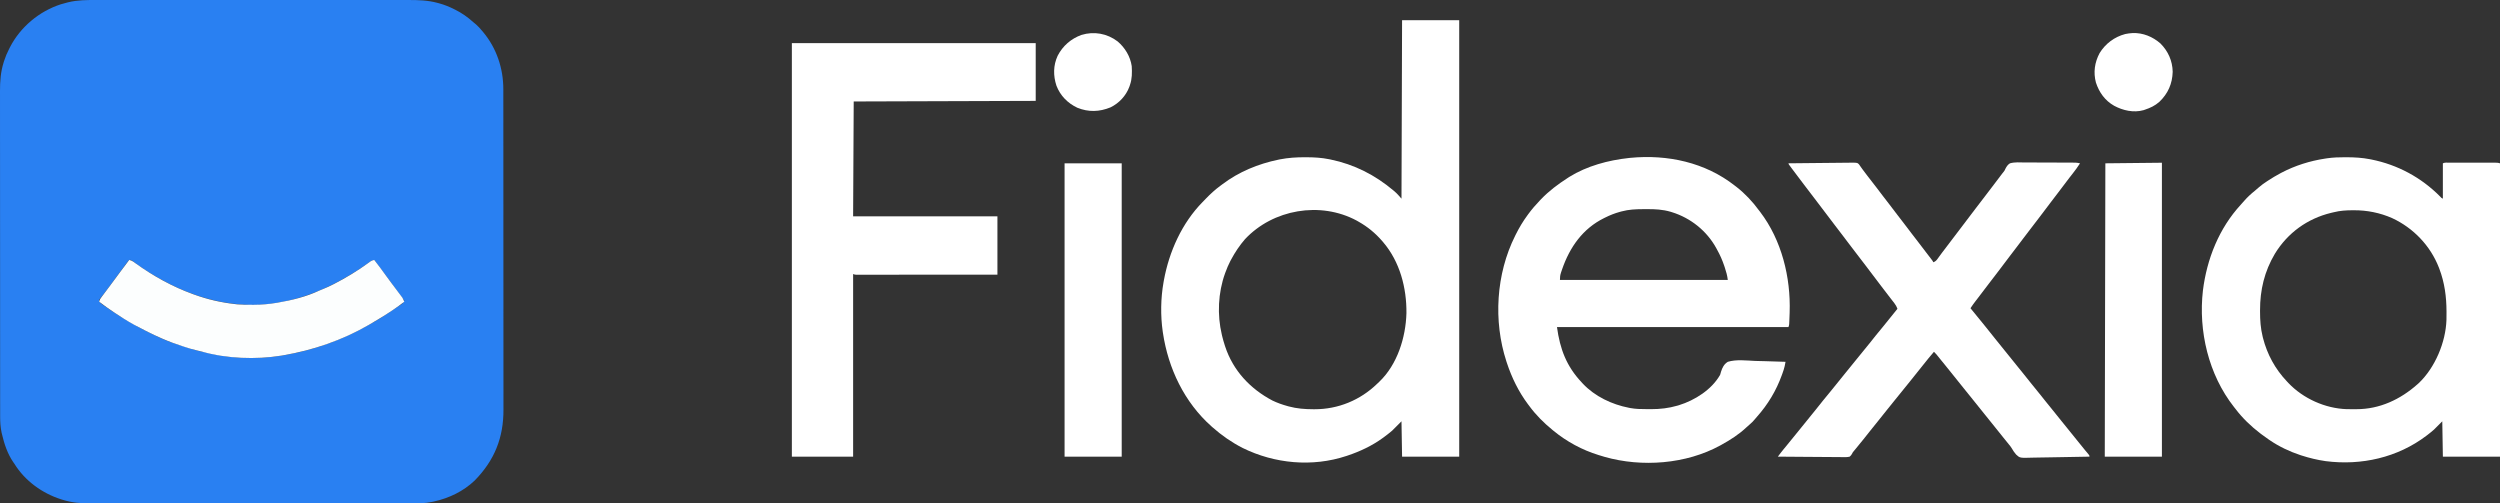 <?xml version="1.0" encoding="UTF-8" standalone="no"?>
<svg
   id="svg"
   version="1.1"
   style="display:block"
   viewBox="0 0 4244.382 854.69"
   sodipodi:docname="logo.svg"
   width="4244.382"
   height="854.69"
   inkscape:version="1.2.1 (9c6d41e410, 2022-07-14)"
   xmlns:inkscape="http://www.inkscape.org/namespaces/inkscape"
   xmlns:sodipodi="http://sodipodi.sourceforge.net/DTD/sodipodi-0.dtd"
   xmlns="http://www.w3.org/2000/svg"
   xmlns:svg="http://www.w3.org/2000/svg">
  <rect x="0" y="0" width="4244.382" height="854.69" fill="#333333" stroke="none"/>
  <defs
     id="defs35" />
  <sodipodi:namedview
     id="namedview33"
     pagecolor="#ffffff"
     bordercolor="#666666"
     borderopacity="1.0"
     inkscape:showpageshadow="2"
     inkscape:pageopacity="0.0"
     inkscape:pagecheckerboard="0"
     inkscape:deskcolor="#d1d1d1"
     showgrid="false"
     inkscape:zoom="0.20464"
     inkscape:cx="1783.62"
     inkscape:cy="425.13683"
     inkscape:window-width="2560"
     inkscape:window-height="1369"
     inkscape:window-x="2552"
     inkscape:window-y="1072"
     inkscape:window-maximized="1"
     inkscape:current-layer="svg" />
  <path
     d="m 164.059,0.022 c 2.365,-0.002 4.731,-0.005 7.096,-0.009 5.785,-0.007 11.57,-0.006 17.356,1.0153e-4 6.939,0.006 13.877,0.001 20.816,-0.004 13.593,-0.011 27.186,-0.01 40.779,-0.004 11.896,0.005 23.793,0.006 35.689,0.004 0.791,-1.5277e-4 1.581,-3.0554e-4 2.396,-4.6294e-4 3.21,-6.2272e-4 6.419,-0.001 9.629,-0.002 30.081,-0.006 60.162,-5.8137e-4 90.242,0.01 26.695,0.009 53.39,0.009 80.084,-9.2198e-4 30.026,-0.011 60.052,-0.015 90.078,-0.009 3.204,6.4138e-4 6.408,0.001 9.612,0.002 0.789,1.5816e-4 1.578,3.1631e-4 2.39,4.7926e-4 11.885,0.002 23.77,-3.7627e-4 35.655,-0.005 13.522,-0.006 27.043,-0.004 40.565,0.007 6.894,0.005 13.789,0.008 20.683,7.0169e-4 6.319,-0.006 12.639,-0.003 18.958,0.008 2.278,0.002 4.555,0.001 6.833,-0.004 16.95,-0.033 33.636,0.434 50.086,4.949 0.969,0.261 1.937,0.521 2.936,0.79 8.556,2.391 16.506,5.552 24.439,9.523 0.639,0.312 1.277,0.624 1.936,0.945 11.64,5.721 21.676,12.81 31.334,21.512 1.55,1.382 3.168,2.687 4.793,3.98 3.708,3.234 6.792,6.789 9.938,10.562 0.617,0.718 1.235,1.436 1.871,2.176 22.777,27.268 34.331,61.747 34.26,97.099 0.003,1.466 0.003,1.466 0.006,2.961 0.006,3.258 0.004,6.516 0.003,9.775 0.003,2.366 0.006,4.733 0.009,7.099 0.007,5.811 0.01,11.622 0.01,17.433 9.1e-4,6.965 0.008,13.93 0.014,20.894 0.016,16.83 0.022,33.66 0.027,50.491 0.002,7.968 0.006,15.937 0.01,23.905 0.013,27.298 0.024,54.597 0.027,81.895 2.2e-4,1.712 4.4e-4,3.425 6.6e-4,5.137 2.3e-4,1.716 4.5e-4,3.433 6.7e-4,5.149 4.4e-4,3.443 8.9e-4,6.886 10e-4,10.329 1.1e-4,0.854 2.1e-4,1.707 3.3e-4,2.587 0.004,27.668 0.019,55.336 0.043,83.005 0.025,29.281 0.038,58.562 0.04,87.843 1.7e-4,3.218 3.8e-4,6.436 6.3e-4,9.654 6e-5,0.792 1.1e-4,1.585 1.7e-4,2.401 10e-4,12.718 0.012,25.436 0.027,38.154 0.014,12.797 0.018,25.595 0.01,38.392 -0.004,6.925 -0.003,13.85 0.011,20.775 0.013,6.351 0.011,12.703 -5.9e-4,19.054 -0.002,2.286 10e-4,4.572 0.01,6.858 0.172,47.863 -15.255,86.228 -48.896,120.497 -18.863,18.053 -43.156,29.785 -68.484,35.438 -1.686,0.379 -1.686,0.379 -3.406,0.765 -12.596,2.619 -24.987,2.656 -37.809,2.616 -2.424,0.003 -4.848,0.008 -7.271,0.014 -5.244,0.01 -10.487,0.011 -15.731,0.003 -7.798,-0.011 -15.596,-0.006 -23.393,0.004 -13.932,0.016 -27.863,0.015 -41.795,0.006 -12.192,-0.008 -24.384,-0.01 -36.576,-0.006 -0.81,2.3e-4 -1.62,4.6e-4 -2.455,7e-4 -3.289,9.3e-4 -6.578,0.002 -9.867,0.003 -30.825,0.009 -61.651,8.7e-4 -92.476,-0.015 -27.359,-0.014 -54.719,-0.013 -82.078,10e-4 -30.771,0.016 -61.541,0.022 -92.312,0.013 -3.283,-9.6e-4 -6.566,-0.002 -9.849,-0.003 -0.808,-2.3e-4 -1.617,-4.7e-4 -2.449,-7.1e-4 -12.182,-0.003 -24.363,5.6e-4 -36.545,0.008 -13.857,0.009 -27.714,0.006 -41.572,-0.01 -7.746,-0.009 -15.492,-0.009 -23.238,0.002 -5.796,0.008 -11.591,-6.9e-4 -17.387,-0.015 -2.336,-0.003 -4.671,-0.002 -7.007,0.006 -16.547,0.048 -31.969,-1.178 -47.846,-6.142 -1.248,-0.385 -1.248,-0.385 -2.522,-0.778 -32.159,-10.214 -61.637,-31.523 -79.415,-60.472 -0.583,-0.825 -1.165,-1.65 -1.766,-2.5 -9.75,-14.054 -15.355,-30.972 -19.234,-47.5 -0.233,-0.986 -0.467,-1.972 -0.707,-2.988 -1.951,-9.025 -2.442,-18.087 -2.424,-27.297 -0.002,-0.99 -0.004,-1.981 -0.006,-3.001 -0.006,-3.309 -0.004,-6.619 -0.003,-9.928 -0.003,-2.401 -0.006,-4.801 -0.009,-7.202 -0.007,-5.899 -0.01,-11.799 -0.01,-17.698 -9.2e-4,-7.07 -0.008,-14.14 -0.014,-21.21 -0.016,-17.084 -0.022,-34.168 -0.027,-51.253 -0.002,-8.087 -0.006,-16.173 -0.01,-24.26 -0.013,-27.698 -0.024,-55.396 -0.027,-83.094 -2.2e-4,-1.738 -4.4e-4,-3.475 -6.6e-4,-5.213 -2.2e-4,-1.742 -4.4e-4,-3.483 -6.6e-4,-5.225 -4.5e-4,-3.494 -8.9e-4,-6.988 -0.001,-10.482 -1.1e-4,-0.866 -2.2e-4,-1.733 -3.3e-4,-2.625 -0.004,-28.084 -0.02,-56.168 -0.043,-84.252 -0.025,-29.713 -0.038,-59.427 -0.04,-89.14 -1.8e-4,-3.264 -3.9e-4,-6.528 -6.4e-4,-9.793 -5e-5,-0.804 -1.1e-4,-1.607 -1.7e-4,-2.435 -0.001,-12.911 -0.012,-25.823 -0.027,-38.734 -0.014,-12.987 -0.018,-25.974 -0.01,-38.96 0.004,-7.706 6.6e-4,-15.412 -0.015,-23.118 -0.011,-5.768 -0.006,-11.536 0.005,-17.303 0.002,-2.323 -10e-4,-4.646 -0.01,-6.969 -0.059,-16.877 1.07,-32.936 6.193,-49.133 0.258,-0.834 0.516,-1.668 0.781,-2.528 2.233,-7.014 5.021,-13.619 8.406,-20.16 0.545,-1.087 1.091,-2.173 1.652,-3.293 17.71,-34.255 49.672,-60.907 86.348,-72.707 3.235,-0.956 6.485,-1.838 9.75,-2.688 0.761,-0.203 1.522,-0.405 2.306,-0.614 16.019,-3.962 32.234,-3.988 48.621,-3.953 z M 218.071,442.535 c -0.66,0.887 -0.66,0.887 -1.333,1.792 -0.505,0.669 -1.009,1.338 -1.529,2.027 -0.541,0.738 -1.082,1.475 -1.639,2.235 -0.571,0.763 -1.142,1.527 -1.731,2.313 -1.829,2.451 -3.644,4.912 -5.457,7.375 -1.159,1.564 -2.317,3.128 -3.477,4.691 -3.521,4.76 -7.023,9.533 -10.523,14.309 -1.819,2.48 -3.638,4.96 -5.459,7.438 -1.181,1.607 -2.361,3.216 -3.539,4.826 -2.653,3.611 -5.332,7.185 -8.139,10.678 -0.476,0.596 -0.952,1.193 -1.442,1.807 -1.263,1.571 -2.543,3.128 -3.823,4.685 -1.82,2.346 -1.82,2.346 -1.412,4.549 1.008,2.496 2.065,3.316 4.252,4.865 0.722,0.517 1.443,1.035 2.187,1.568 1.176,0.815 1.176,0.815 2.376,1.647 0.807,0.57 1.613,1.14 2.444,1.727 8.034,5.635 16.235,11.01 24.556,16.21 0.962,0.603 1.925,1.207 2.916,1.828 7.864,4.89 15.846,9.518 23.959,13.984 0.622,0.343 1.245,0.687 1.886,1.041 11.08,6.1 22.318,11.776 33.823,17.037 2.123,0.975 4.232,1.974 6.338,2.984 12.394,5.82 25.55,9.783 38.558,13.985 3.056,0.989 6.105,1.994 9.153,3.007 8.26,2.717 16.408,4.965 24.973,6.492 3.109,0.587 6.145,1.333 9.209,2.114 39.462,9.503 85.236,10.319 125.186,3.526 1.239,-0.209 2.479,-0.419 3.756,-0.634 33.936,-5.836 66.649,-15.646 98.244,-29.366 0.9,-0.388 1.8,-0.775 2.728,-1.175 13.344,-5.781 26.138,-12.322 38.811,-19.448 2.187,-1.223 4.384,-2.423 6.59,-3.611 12.07,-6.549 23.45,-14.158 34.871,-21.766 0.941,-0.621 1.882,-1.242 2.852,-1.882 2.661,-1.758 5.312,-3.529 7.961,-5.305 0.8,-0.528 1.601,-1.056 2.425,-1.601 1.099,-0.745 1.099,-0.745 2.219,-1.505 0.639,-0.428 1.278,-0.856 1.937,-1.298 1.849,-1.622 2.651,-3.162 3.606,-5.409 -0.351,-0.476 -0.702,-0.952 -1.063,-1.443 -16.492,-22.382 -16.492,-22.382 -18.219,-24.726 -1.151,-1.562 -2.302,-3.124 -3.454,-4.687 -2.982,-4.046 -5.962,-8.093 -8.94,-12.141 -6.401,-8.699 -12.819,-17.382 -19.324,-26.004 -3.309,0.621 -5.422,1.8 -8.133,3.773 -0.797,0.572 -1.593,1.144 -2.414,1.733 -0.851,0.617 -1.702,1.233 -2.578,1.869 -9.378,6.673 -18.955,12.795 -28.875,18.625 -1.215,0.723 -1.215,0.723 -2.455,1.46 -17.157,10.181 -34.945,19.276 -53.545,26.54 -0.933,0.382 -1.867,0.763 -2.828,1.156 -25.35,10.14 -52.072,16.631 -79.172,19.844 -1.661,0.197 -1.661,0.197 -3.355,0.398 -18.516,1.702 -37.618,1.349 -56.048,-1.061 -1.97,-0.256 -3.943,-0.492 -5.917,-0.718 -8.933,-1.078 -17.528,-2.797 -26.25,-4.969 -2.123,-0.528 -4.249,-1.041 -6.376,-1.553 -8.157,-1.986 -16.135,-4.292 -24.053,-7.098 -0.891,-0.309 -1.781,-0.617 -2.699,-0.935 -20.846,-7.264 -40.111,-16.156 -59.301,-27.065 -0.929,-0.528 -1.859,-1.056 -2.816,-1.6 -15.429,-8.82 -30.53,-18.208 -44.444,-29.301 -2.327,-1.471 -3.965,-1.843 -6.052,0.16 z"
     style="fill:#2980f2"
     id="path4" />
  <path
     d="m 2380.383,34.276 c 32.01,0 64.02,0 97,0 0,244.53 0,489.06 0,741 -32.01,0 -64.02,0 -97,0 -0.33,-19.8 -0.66,-39.6 -1,-60 -5.28,5.28 -10.56,10.56 -16,16 -4.604,3.83 -9.158,7.507 -14,11 -0.548,0.403 -1.097,0.807 -1.662,1.223 -17.91,13.059 -38.378,22.753 -59.338,29.777 -0.828,0.279 -1.656,0.558 -2.509,0.846 -57.731,19.139 -121.796,13.217 -176.17,-13.588 -18.64,-9.541 -35.678,-21.391 -51.32,-35.258 -0.818,-0.723 -0.818,-0.723 -1.653,-1.461 -45.946,-40.875 -73.305,-98.184 -82.347,-158.539 -0.119,-0.778 -0.237,-1.556 -0.359,-2.357 -3.885,-27.032 -3.437,-56.804 1.359,-83.643 0.193,-1.096 0.387,-2.192 0.586,-3.321 8.913,-48.844 30.651,-97.25 65.766,-133 1.834,-1.868 3.646,-3.757 5.461,-5.644 7.662,-7.892 15.495,-15.198 24.372,-21.702 1.237,-0.908 2.467,-1.826 3.69,-2.752 28.129,-21.29 60.96,-34.727 95.376,-41.831 1.096,-0.227 1.096,-0.227 2.214,-0.459 14.188,-2.738 28.304,-3.672 42.723,-3.604 0.805,0.002 1.61,0.004 2.44,0.006 12.986,0.049 25.614,0.717 38.373,3.307 0.859,0.172 1.717,0.343 2.602,0.52 40.168,8.276 75.539,26.235 106.773,52.605 0.838,0.699 0.838,0.699 1.693,1.413 4.533,3.882 7.893,7.845 11.932,12.461 0.33,-99.99 0.66,-199.98 1,-303 z m -266.75,371.875 c -9.071,10.557 -16.709,21.854 -23.25,34.125 -0.521,0.949 -1.042,1.897 -1.578,2.875 -3.195,6.054 -5.728,12.281 -8.109,18.688 -0.286,0.767 -0.571,1.534 -0.866,2.325 -11.816,32.653 -13.508,70.352 -5.447,104.113 0.193,0.818 0.385,1.636 0.584,2.479 1.27,5.242 2.752,10.392 4.417,15.521 0.213,0.664 0.427,1.327 0.647,2.011 13.469,40.89 42.566,71.878 80.165,91.676 8.151,3.939 16.469,6.887 25.188,9.312 0.874,0.246 1.748,0.491 2.648,0.744 13.749,3.69 27.19,4.731 41.352,4.756 0.77,0.004 1.539,0.009 2.332,0.014 40.051,0.095 77.644,-15.426 106.282,-43.175 1.194,-1.154 2.407,-2.289 3.623,-3.42 30.698,-29.221 45.016,-75.241 46.17,-116.568 0.425,-43.008 -11.153,-87.166 -39.409,-120.35 -0.544,-0.639 -1.088,-1.277 -1.648,-1.936 -11.626,-13.434 -24.84,-24.381 -40.352,-33.064 -1.016,-0.581 -2.031,-1.163 -3.078,-1.762 -61.723,-33.172 -142.078,-19.242 -189.672,31.637 z"
     style="fill:#ffffff"
     id="path6" />
  <path
     d="m 3981.445,266.963 c 0.806,0.002 1.612,0.004 2.442,0.006 13.345,0.051 26.364,0.757 39.495,3.307 0.864,0.166 1.727,0.333 2.617,0.504 44.589,8.931 84.605,30.522 116.57,62.684 2.483,2.78 2.483,2.78 4.812,3.812 0,-19.8 0,-39.6 0,-60 3.306,-1.653 6.991,-1.138 10.625,-1.129 0.893,-0.002 1.786,-0.003 2.705,-0.005 2.962,-0.004 5.923,-0.001 8.885,0.002 2.053,-6.7e-4 4.105,-0.002 6.158,-0.003 4.307,-0.001 8.613,6.8e-4 12.92,0.005 5.526,0.006 11.052,0.002 16.579,-0.004 4.24,-0.004 8.481,-0.002 12.721,1.3e-4 2.038,6.7e-4 4.076,-1.5e-4 6.113,-0.002 2.847,-0.003 5.693,0.001 8.54,0.007 0.846,-0.002 1.693,-0.004 2.565,-0.006 3.318,0.012 6.02,0.079 9.19,1.136 0,164.34 0,328.68 0,498 -32.01,0 -64.02,0 -97,0 -0.33,-19.8 -0.66,-39.6 -1,-60 -4.62,4.62 -9.24,9.24 -14,14 -3.628,3.159 -7.175,6.114 -11,9 -0.575,0.44 -1.149,0.88 -1.741,1.333 -49.112,37.301 -110.764,51.094 -171.283,43.276 -13.997,-2.003 -27.529,-5.263 -40.976,-9.609 -0.68,-0.218 -1.36,-0.437 -2.061,-0.662 -18.063,-5.949 -36.246,-14.6 -51.939,-25.338 -0.535,-0.362 -1.071,-0.725 -1.622,-1.098 -4.206,-2.862 -8.314,-5.842 -12.378,-8.902 -0.617,-0.465 -1.234,-0.929 -1.87,-1.408 -15.652,-11.934 -30.255,-25.862 -42.13,-41.592 -0.911,-1.149 -1.824,-2.298 -2.738,-3.445 -43.127,-54.898 -60.557,-128.843 -52.621,-197.666 6.671,-53.623 27.379,-105.548 64.27,-145.615 1.948,-2.12 3.837,-4.278 5.715,-6.461 5.667,-6.469 11.709,-12.034 18.434,-17.406 2.311,-1.891 4.53,-3.824 6.75,-5.816 4.046,-3.555 8.314,-6.582 12.816,-9.527 0.788,-0.519 1.577,-1.037 2.389,-1.572 6.841,-4.462 13.749,-8.694 20.986,-12.491 0.713,-0.378 1.427,-0.757 2.162,-1.146 23.062,-12.063 48.129,-19.956 73.838,-23.854 1.204,-0.183 2.407,-0.367 3.647,-0.555 10.164,-1.415 20.16,-1.806 30.415,-1.757 z m -19.062,93.312 c -1.567,0.368 -3.135,0.735 -4.703,1.102 -40.257,9.712 -73.803,33.981 -95.457,69.375 -17.739,29.847 -25.297,61.515 -25.215,96.086 6e-4,0.873 10e-4,1.745 0,2.644 0.041,14.241 0.922,27.919 4.373,41.793 0.214,0.869 0.429,1.738 0.649,2.634 7.083,27.704 20.689,52.628 40.351,73.366 1.34,1.437 1.34,1.437 2.707,2.902 25.186,26.476 62.551,43.292 99.145,44.458 3.102,0.052 6.202,0.057 9.305,0.031 2.343,-0.016 4.684,-2e-5 7.027,0.019 39.597,0.054 74.705,-16.56 103.816,-42.41 0.653,-0.58 1.307,-1.16 1.98,-1.758 27.814,-26.295 45.931,-69.606 47.126,-107.62 0.065,-3.979 0.088,-7.956 0.081,-11.935 -6e-4,-0.71 -10e-4,-1.419 -0,-2.15 -0.058,-25.03 -3.25,-49.046 -12.186,-72.537 -0.256,-0.675 -0.512,-1.35 -0.776,-2.045 -14.442,-37.146 -43.405,-67.315 -79.455,-83.987 -20.613,-9.066 -42.558,-13.398 -65.019,-13.281 -0.728,0.002 -1.456,0.004 -2.205,0.005 -10.821,0.046 -21.016,0.621 -31.545,3.307 z"
     style="fill:#ffffff"
     id="path8" />
  <path
     d="m 2945.383,315.276 c 0.83,0.625 1.66,1.25 2.516,1.895 14.624,11.372 27.575,25.171 38.484,40.105 0.998,1.288 0.998,1.288 2.016,2.602 36.416,47.814 51.973,110.99 49.984,170.398 -0.045,1.383 -0.045,1.383 -0.091,2.793 -0.105,3.028 -0.222,6.055 -0.347,9.082 -0.039,0.959 -0.078,1.918 -0.118,2.906 -0.042,0.895 -0.084,1.79 -0.128,2.711 -0.037,0.798 -0.073,1.596 -0.111,2.417 -0.205,2.09 -0.205,2.09 -1.205,5.09 -129.69,0 -259.38,0 -393,0 5.088,37.31 16.078,66.529 42,94 0.661,0.726 1.323,1.451 2.004,2.199 20.401,21.562 49.102,35.18 77.996,40.801 0.884,0.177 1.768,0.355 2.678,0.537 9.125,1.63 18.11,1.802 27.349,1.778 2.574,-0.003 5.146,0.02 7.719,0.046 15.135,0.059 30.064,-1.658 44.629,-5.924 1.288,-0.377 1.288,-0.377 2.603,-0.761 27.015,-8.332 55.751,-26.406 70.022,-51.676 0.564,-1.804 1.086,-3.622 1.575,-5.448 2.279,-7.071 5.006,-12.487 11.425,-16.552 14.395,-4.402 31.512,-2.147 46.322,-1.511 5.824,0.226 11.65,0.326 17.477,0.436 11.406,0.235 22.802,0.61 34.201,1.074 -0.298,1.566 -0.601,3.131 -0.905,4.696 -0.168,0.872 -0.336,1.744 -0.509,2.642 -0.937,4.259 -2.358,8.315 -3.836,12.412 -0.312,0.873 -0.625,1.745 -0.946,2.645 -9.62,26.579 -23.599,49.911 -42.391,71.002 -1.536,1.744 -3.034,3.518 -4.534,5.295 -2.058,2.406 -4.13,4.589 -6.566,6.621 -2.281,1.929 -4.506,3.871 -6.672,5.93 -12.671,12.019 -27.389,21.357 -42.641,29.758 -0.632,0.35 -1.263,0.7 -1.914,1.061 -57.946,31.685 -133.035,37.296 -196.141,19.346 -2.655,-0.784 -5.301,-1.59 -7.945,-2.407 -0.812,-0.246 -1.624,-0.491 -2.46,-0.744 -27.826,-8.557 -54.077,-22.766 -76.54,-41.256 -0.544,-0.442 -1.088,-0.885 -1.648,-1.341 -14.74,-12.048 -28.067,-25.313 -39.352,-40.659 -0.836,-1.106 -1.671,-2.211 -2.508,-3.316 -15.616,-20.932 -27.336,-44.929 -35.492,-69.684 -0.295,-0.89 -0.59,-1.779 -0.894,-2.696 -22.375,-68.702 -17.546,-148.535 14.894,-213.304 0.365,-0.737 0.729,-1.474 1.105,-2.234 5.769,-11.592 12.225,-22.337 19.895,-32.766 0.634,-0.87 0.634,-0.87 1.281,-1.757 6.039,-8.234 12.639,-15.888 19.719,-23.243 0.607,-0.634 1.213,-1.267 1.838,-1.92 13.719,-14.263 28.566,-25.377 45.162,-36.08 0.969,-0.637 1.939,-1.274 2.938,-1.93 29.888,-18.591 66.335,-28.362 101.062,-32.07 0.877,-0.095 1.755,-0.19 2.659,-0.288 62.977,-6.051 127.042,7.716 177.341,47.288 z m -192.25,43.625 c -0.996,0.265 -1.992,0.53 -3.018,0.803 -8.673,2.397 -16.698,5.55 -24.732,9.572 -0.639,0.312 -1.277,0.624 -1.935,0.945 -36.323,17.853 -58.477,49.58 -71.364,87 -0.347,1.017 -0.347,1.017 -0.7,2.054 -0.363,1.061 -0.727,2.122 -1.101,3.215 -1.525,4.739 -1.899,7.565 -1.899,12.785 94.05,0 188.1,0 285,0 -0.947,-7.576 -2.65,-13.835 -5.062,-21 -0.403,-1.2 -0.805,-2.399 -1.22,-3.635 -3.186,-9.264 -6.923,-17.838 -11.717,-26.365 -0.826,-1.553 -0.826,-1.553 -1.668,-3.137 -16.05,-29.165 -43.404,-51.048 -75.082,-60.863 -0.897,-0.279 -1.794,-0.558 -2.719,-0.845 -12.99,-3.75 -25.966,-4.47 -39.385,-4.361 -2.343,0.018 -4.685,0.021 -7.027,0.02 -12.441,0.027 -24.288,0.565 -36.369,3.811 z"
     style="fill:#ffffff"
     id="path10" />
  <path
     d="m 1344.382,73.276 c 136.62,0 273.24,0 414,0 0,32.34 0,64.68 0,98 -152.955,0.495 -152.955,0.495 -309,1 -0.33,64.35 -0.66,128.7 -1,195 80.85,0 161.7,0 245,0 0,32.67 0,65.34 0,99 -30.778,0.022 -61.557,0.041 -92.335,0.051 -3.631,10e-4 -7.263,0.003 -10.894,0.004 -1.085,4e-4 -1.085,4e-4 -2.191,8e-4 -11.715,0.004 -23.431,0.012 -35.146,0.021 -12.015,0.009 -24.031,0.015 -36.046,0.017 -6.751,10e-4 -13.502,0.004 -20.254,0.012 -6.349,0.007 -12.697,0.009 -19.046,0.007 -2.335,2.7e-4 -4.671,0.002 -7.006,0.006 -3.178,0.005 -6.356,0.004 -9.534,10e-4 -0.933,0.003 -1.866,0.006 -2.827,0.009 -0.849,-0.002 -1.698,-0.004 -2.573,-0.006 -1.101,5.7e-4 -1.101,5.7e-4 -2.224,0.001 -1.924,-0.124 -1.924,-0.124 -4.924,-1.124 0,102.3 0,204.6 0,310 -34.32,0 -68.64,0 -104,0 0,-231.66 0,-463.32 0,-702 z"
     style="fill:#ffffff"
     id="path12" />
  <path
     d="m 3156.383,279.401 c 0.99,1.423 0.99,1.423 2,2.875 0.786,1.103 1.574,2.204 2.363,3.305 0.633,0.895 0.633,0.895 1.28,1.808 2.44,3.394 4.998,6.698 7.544,10.013 0.546,0.713 1.091,1.426 1.653,2.161 4.701,6.139 9.453,12.237 14.209,18.334 3.913,5.025 7.752,10.1 11.556,15.208 3.026,4.008 6.116,7.964 9.207,11.922 4.956,6.346 9.831,12.744 14.641,19.201 4.435,5.937 8.985,11.78 13.546,17.619 3.929,5.035 7.78,10.12 11.594,15.242 3.092,4.096 6.248,8.142 9.406,12.188 4.674,5.989 9.293,12.01 13.828,18.105 2.953,3.936 5.964,7.827 8.987,11.708 3.077,3.971 3.077,3.971 4.185,6.186 3.032,-1.319 4.728,-2.566 6.664,-5.238 0.477,-0.648 0.954,-1.297 1.445,-1.965 0.5,-0.696 1,-1.392 1.516,-2.109 1.075,-1.465 2.15,-2.93 3.227,-4.395 0.533,-0.729 1.065,-1.458 1.614,-2.209 2.133,-2.897 4.329,-5.74 6.534,-8.584 3.709,-4.803 7.367,-9.64 11,-14.5 4.352,-5.819 8.752,-11.598 13.191,-17.352 8.899,-11.545 17.709,-23.158 26.434,-34.836 5.358,-7.17 10.808,-14.261 16.321,-21.312 4.189,-5.366 8.298,-10.786 12.368,-16.243 4.892,-6.553 9.851,-13.053 14.816,-19.55 0.631,-0.827 1.262,-1.653 1.913,-2.505 0.627,-0.782 1.255,-1.563 1.901,-2.368 2.14,-2.767 2.14,-2.767 3.509,-5.918 2.001,-3.73 3.922,-6.695 7.546,-8.917 8.208,-2.335 17.199,-1.559 25.641,-1.426 2.531,-0.003 5.062,-0.01 7.593,-0.023 5.293,-0.015 10.584,0.006 15.877,0.061 7.456,0.078 14.911,0.083 22.367,0.072 10.544,-0.013 21.089,0.011 31.633,0.104 1.034,0.006 2.068,0.012 3.133,0.018 1.43,0.015 1.43,0.015 2.888,0.031 0.824,0.007 1.649,0.015 2.498,0.022 2.531,0.15 4.898,0.589 7.37,1.141 -3.995,6.176 -8.251,12.045 -12.812,17.812 -1.25,1.593 -2.498,3.187 -3.746,4.781 -0.895,1.143 -0.895,1.143 -1.808,2.309 -2.759,3.544 -5.438,7.145 -8.122,10.746 -3.327,4.453 -6.704,8.869 -10.074,13.289 -0.686,0.9 -1.372,1.8 -2.079,2.728 -3.472,4.553 -6.946,9.105 -10.421,13.655 -6.559,8.594 -13.092,17.206 -19.562,25.867 -5.428,7.264 -10.949,14.448 -16.532,21.593 -3.837,4.913 -7.606,9.869 -11.331,14.868 -3.327,4.453 -6.704,8.869 -10.074,13.289 -0.686,0.9 -1.372,1.8 -2.079,2.728 -3.472,4.553 -6.946,9.105 -10.421,13.655 -6.559,8.594 -13.092,17.206 -19.562,25.867 -5.426,7.261 -10.944,14.443 -16.526,21.584 -3.892,4.984 -7.715,10.01 -11.49,15.084 -1.871,2.494 -3.757,4.973 -5.656,7.445 -0.871,1.134 -0.871,1.134 -1.76,2.291 -1.141,1.484 -2.284,2.966 -3.428,4.448 -2.997,3.898 -5.843,7.832 -8.515,11.961 0.382,0.463 0.764,0.925 1.158,1.402 12.888,15.606 12.888,15.606 18.732,22.961 2.228,2.785 4.479,5.551 6.733,8.315 5.226,6.41 10.394,12.858 15.486,19.374 3.534,4.516 7.149,8.961 10.793,13.389 1.968,2.401 3.913,4.818 5.848,7.246 3.556,4.46 7.15,8.888 10.75,13.312 4.142,5.091 8.265,10.196 12.355,15.328 2.243,2.795 4.505,5.574 6.769,8.351 4.657,5.713 9.281,11.445 13.813,17.258 4.683,6.005 9.513,11.881 14.371,17.746 4.084,4.942 8.07,9.949 12.008,15.008 3.648,4.67 7.404,9.245 11.184,13.809 4.693,5.666 9.298,11.386 13.816,17.191 3.648,4.67 7.404,9.245 11.184,13.809 4.236,5.115 8.421,10.259 12.5,15.5 5.32,6.833 10.816,13.515 16.336,20.188 0.533,0.646 1.067,1.292 1.616,1.957 1.013,1.215 2.037,2.421 3.072,3.617 3.476,4.035 3.476,4.035 3.476,6.238 -15.421,0.375 -30.841,0.657 -46.265,0.829 -7.163,0.082 -14.324,0.194 -21.485,0.378 -6.248,0.16 -12.493,0.263 -18.743,0.298 -3.306,0.021 -6.605,0.077 -9.909,0.186 -21.702,0.686 -21.702,0.686 -28.049,-5.184 -2.927,-3.291 -5.277,-6.806 -7.45,-10.629 -1.461,-2.5 -3.233,-4.67 -5.098,-6.878 -0.612,-0.768 -1.225,-1.537 -1.855,-2.328 -2.243,-2.795 -4.505,-5.574 -6.769,-8.352 -4.675,-5.735 -9.32,-11.489 -13.875,-17.32 -6.059,-7.754 -12.277,-15.377 -18.5,-23 -6.682,-8.186 -13.334,-16.389 -19.841,-24.716 -5.62,-7.176 -11.396,-14.224 -17.159,-21.284 -6.777,-8.303 -13.521,-16.624 -20.122,-25.067 -3.412,-4.357 -6.89,-8.654 -10.409,-12.925 -1.947,-2.373 -3.884,-4.753 -5.812,-7.141 -0.584,-0.721 -1.167,-1.443 -1.768,-2.186 -1.155,-1.428 -2.308,-2.858 -3.46,-4.288 -0.531,-0.656 -1.061,-1.311 -1.608,-1.987 -0.472,-0.585 -0.943,-1.169 -1.429,-1.771 -1.39,-1.633 -2.854,-3.14 -4.391,-4.635 -6.069,7.067 -12.009,14.205 -17.732,21.555 -3.532,4.53 -7.135,8.996 -10.768,13.445 -4.032,4.939 -8.018,9.908 -11.938,14.938 -4.751,6.092 -9.646,12.058 -14.569,18.012 -4.388,5.307 -8.714,10.657 -12.994,16.051 -4.184,5.254 -8.393,10.487 -12.636,15.693 -5.128,6.292 -10.203,12.619 -15.199,19.017 -4.043,5.165 -8.183,10.25 -12.331,15.331 -3.923,4.815 -7.769,9.685 -11.586,14.584 -4.356,5.564 -8.859,11.005 -13.39,16.427 -0.559,0.672 -1.118,1.345 -1.694,2.037 -0.49,0.586 -0.981,1.173 -1.486,1.777 -1.675,1.977 -1.675,1.977 -2.522,3.845 -1.192,2.177 -2.273,3.658 -4.156,5.288 -3.911,1.037 -7.742,0.885 -11.767,0.795 -1.786,0.002 -1.786,0.002 -3.608,0.003 -3.257,-0.004 -6.511,-0.039 -9.767,-0.088 -3.406,-0.044 -6.812,-0.048 -10.218,-0.056 -6.446,-0.022 -12.891,-0.079 -19.337,-0.149 -7.34,-0.078 -14.679,-0.117 -22.019,-0.152 -15.095,-0.073 -30.189,-0.196 -45.284,-0.352 0.961,-1.286 1.923,-2.571 2.885,-3.856 0.535,-0.716 1.071,-1.431 1.623,-2.169 1.573,-2.083 3.191,-4.117 4.859,-6.124 0.857,-1.035 0.857,-1.035 1.732,-2.091 0.586,-0.705 1.172,-1.409 1.776,-2.135 4.476,-5.407 8.92,-10.834 13.289,-16.328 2.731,-3.416 5.508,-6.794 8.281,-10.176 7.189,-8.774 14.341,-17.579 21.41,-26.449 2.8,-3.489 5.63,-6.954 8.457,-10.422 4.16,-5.104 8.267,-10.242 12.312,-15.438 3.964,-5.086 8.065,-10.029 12.257,-14.927 3.242,-3.805 6.361,-7.689 9.43,-11.635 4.678,-6.012 9.487,-11.906 14.342,-17.777 8.248,-9.975 16.404,-20.023 24.475,-30.141 2.751,-3.429 5.542,-6.826 8.328,-10.227 7.131,-8.705 14.252,-17.415 21.168,-26.293 3.96,-5.082 8.057,-10.02 12.246,-14.914 3.832,-4.497 7.49,-9.117 11.12,-13.778 4.247,-5.448 8.607,-10.796 13.008,-16.121 -1.308,-3.639 -2.874,-6.431 -5.238,-9.484 -0.648,-0.844 -1.297,-1.687 -1.965,-2.557 -0.696,-0.894 -1.392,-1.788 -2.109,-2.709 -0.721,-0.935 -1.441,-1.87 -2.184,-2.834 -1.471,-1.909 -2.945,-3.817 -4.42,-5.723 -2.877,-3.719 -5.731,-7.456 -8.584,-11.193 -1.054,-1.379 -2.109,-2.758 -3.164,-4.137 -9.034,-11.815 -18.059,-23.635 -26.961,-35.551 -5.428,-7.264 -10.949,-14.448 -16.532,-21.593 -3.833,-4.908 -7.599,-9.859 -11.319,-14.852 -3.393,-4.542 -6.836,-9.046 -10.274,-13.555 -0.69,-0.905 -1.379,-1.809 -2.09,-2.741 -3.814,-5.001 -7.634,-9.998 -11.457,-14.991 -4.028,-5.26 -8.049,-10.523 -12.015,-15.83 -6.133,-8.204 -12.362,-16.336 -18.575,-24.48 -4.038,-5.294 -8.073,-10.591 -12.107,-15.888 -3.354,-4.404 -6.712,-8.806 -10.076,-13.202 -6.704,-8.765 -13.368,-17.557 -19.93,-26.43 -0.606,-0.817 -1.212,-1.634 -1.836,-2.475 -0.549,-0.746 -1.098,-1.491 -1.664,-2.259 -0.485,-0.657 -0.969,-1.314 -1.469,-1.991 -1.031,-1.524 -1.031,-1.524 -1.031,-2.524 14.647,-0.154 29.294,-0.302 43.941,-0.443 6.801,-0.066 13.602,-0.133 20.403,-0.205 6.562,-0.07 13.123,-0.134 19.685,-0.195 2.505,-0.024 5.01,-0.05 7.515,-0.078 3.505,-0.039 7.01,-0.071 10.515,-0.101 1.039,-0.013 2.077,-0.026 3.147,-0.039 0.958,-0.007 1.915,-0.014 2.902,-0.021 0.829,-0.008 1.657,-0.017 2.511,-0.025 6.619,0.299 6.619,0.299 9.38,3.232 z"
     style="fill:#ffffff"
     id="path14" />
  <path
     d="m 1807.382,277.276 c 32.01,0 64.02,0 97,0 0,164.34 0,328.68 0,498 -32.01,0 -64.02,0 -97,0 0,-164.34 0,-328.68 0,-498 z"
     style="fill:#ffffff"
     id="path20" />
  <path
     d="m 3670.383,276.276 c 0,164.67 0,329.34 0,499 -32.01,0 -64.02,0 -97,0 0.33,-164.34 0.66,-328.68 1,-498 95,-1 95,-1 96,-1 z"
     style="fill:#ffffff"
     id="path22" />
  <path
     d="m 219.383,441.276 c 2.999,0.599 4.987,1.489 7.441,3.301 0.656,0.476 1.311,0.952 1.987,1.443 0.704,0.518 1.409,1.035 2.134,1.569 29.597,21.269 62.114,39.281 96.438,51.688 0.701,0.257 1.401,0.515 2.123,0.78 22.503,8.192 46.069,13.645 69.877,16.22 1.125,0.13 2.251,0.26 3.41,0.395 8.177,0.76 16.384,0.703 24.59,0.73 1.745,0.007 1.745,0.007 3.526,0.014 13.135,-0.025 25.901,-1.129 38.849,-3.327 0.645,-0.109 1.289,-0.218 1.953,-0.33 23.898,-4.068 47.957,-9.967 69.992,-20.262 2.545,-1.16 5.107,-2.204 7.714,-3.217 5.278,-2.08 10.337,-4.518 15.402,-7.066 0.951,-0.478 1.902,-0.955 2.881,-1.447 9.448,-4.798 18.609,-10.021 27.681,-15.49 0.677,-0.405 1.354,-0.811 2.051,-1.229 9.401,-5.655 18.408,-11.787 27.3,-18.214 0.807,-0.577 1.614,-1.154 2.446,-1.749 0.715,-0.518 1.43,-1.035 2.167,-1.569 2.035,-1.24 3.707,-1.805 6.036,-2.24 6.564,8.491 13.075,17.002 19.268,25.769 3.089,4.362 6.266,8.65 9.482,12.918 2.084,2.771 4.167,5.542 6.25,8.312 0.616,0.819 1.232,1.637 1.866,2.48 1.925,2.565 3.843,5.135 5.759,7.707 0.604,0.802 1.208,1.604 1.831,2.43 0.564,0.759 1.127,1.518 1.708,2.3 0.5,0.668 0.999,1.336 1.514,2.024 1.455,2.266 2.397,4.534 3.322,7.058 -12.16,9.512 -24.861,17.906 -38,26 -0.862,0.532 -1.724,1.063 -2.612,1.611 -5.755,3.534 -11.551,6.992 -17.388,10.389 -0.78,0.454 -1.559,0.909 -2.362,1.377 -44.937,25.972 -94.567,42.998 -145.638,51.623 -1.072,0.182 -2.144,0.364 -3.248,0.552 -42.64,6.863 -92.435,5.092 -133.977,-6.793 -2.99,-0.818 -5.993,-1.49 -9.021,-2.153 -7.406,-1.685 -14.601,-3.936 -21.816,-6.293 -0.677,-0.22 -1.355,-0.44 -2.052,-0.667 -11.498,-3.746 -22.8,-7.801 -33.885,-12.646 -0.923,-0.403 -1.845,-0.806 -2.796,-1.221 -15.062,-6.637 -29.743,-13.922 -44.204,-21.779 -0.781,-0.422 -1.561,-0.843 -2.365,-1.277 -11.069,-6.031 -21.585,-12.871 -32.072,-19.848 -0.635,-0.422 -1.269,-0.843 -1.923,-1.277 -8.422,-5.607 -16.612,-11.438 -24.639,-17.598 0.857,-4.084 2.627,-6.351 5.25,-9.625 4.119,-5.218 8.07,-10.531 11.938,-15.938 6.53,-9.102 13.238,-18.062 19.981,-27.007 2.929,-3.889 5.849,-7.785 8.769,-11.681 0.988,-1.318 1.977,-2.635 2.965,-3.953 0.692,-0.923 1.384,-1.846 2.098,-2.797 z"
     style="fill:#fcfefe"
     id="path24" />
  <path
     d="m 3620.574,56.116 c 17.616,-0.667 34.21,6.171 47.348,17.691 13.052,13.093 20.398,29.572 20.773,48.094 -0.587,20.2 -7.959,36.985 -22.562,50.934 -7.488,6.648 -15.267,10.28 -24.75,13.441 -0.726,0.249 -1.452,0.498 -2.199,0.754 -16.836,4.73 -35.038,0.573 -50,-7.527 -15.472,-8.818 -25.337,-22.597 -30.832,-39.375 -4.598,-17.242 -2.154,-34.302 6.281,-50.012 9.962,-16.166 25.167,-27.478 43.523,-32.352 4.15,-0.91 8.188,-1.339 12.418,-1.648 z"
     style="fill:#ffffff"
     id="path28" />
  <path
     d="m 1897.382,70.276 c 12.513,10.558 21.646,25.618 24,42 0.647,10.897 0.685,21.616 -3,32 -0.493,1.47 -0.493,1.47 -0.996,2.969 -5.73,15.387 -17.3,27.812 -32.004,35.031 -18.922,7.736 -37.358,8.326 -56.352,0.645 -16.393,-7.74 -28.957,-20.475 -35.461,-37.457 -5.592,-17.055 -5.489,-34.374 2.055,-50.789 8.71,-16.839 22.73,-29.001 40.492,-35.398 21.23,-6.501 43.559,-2.464 61.266,11 z"
     style="fill:#ffffff"
     id="path30" />
</svg>
